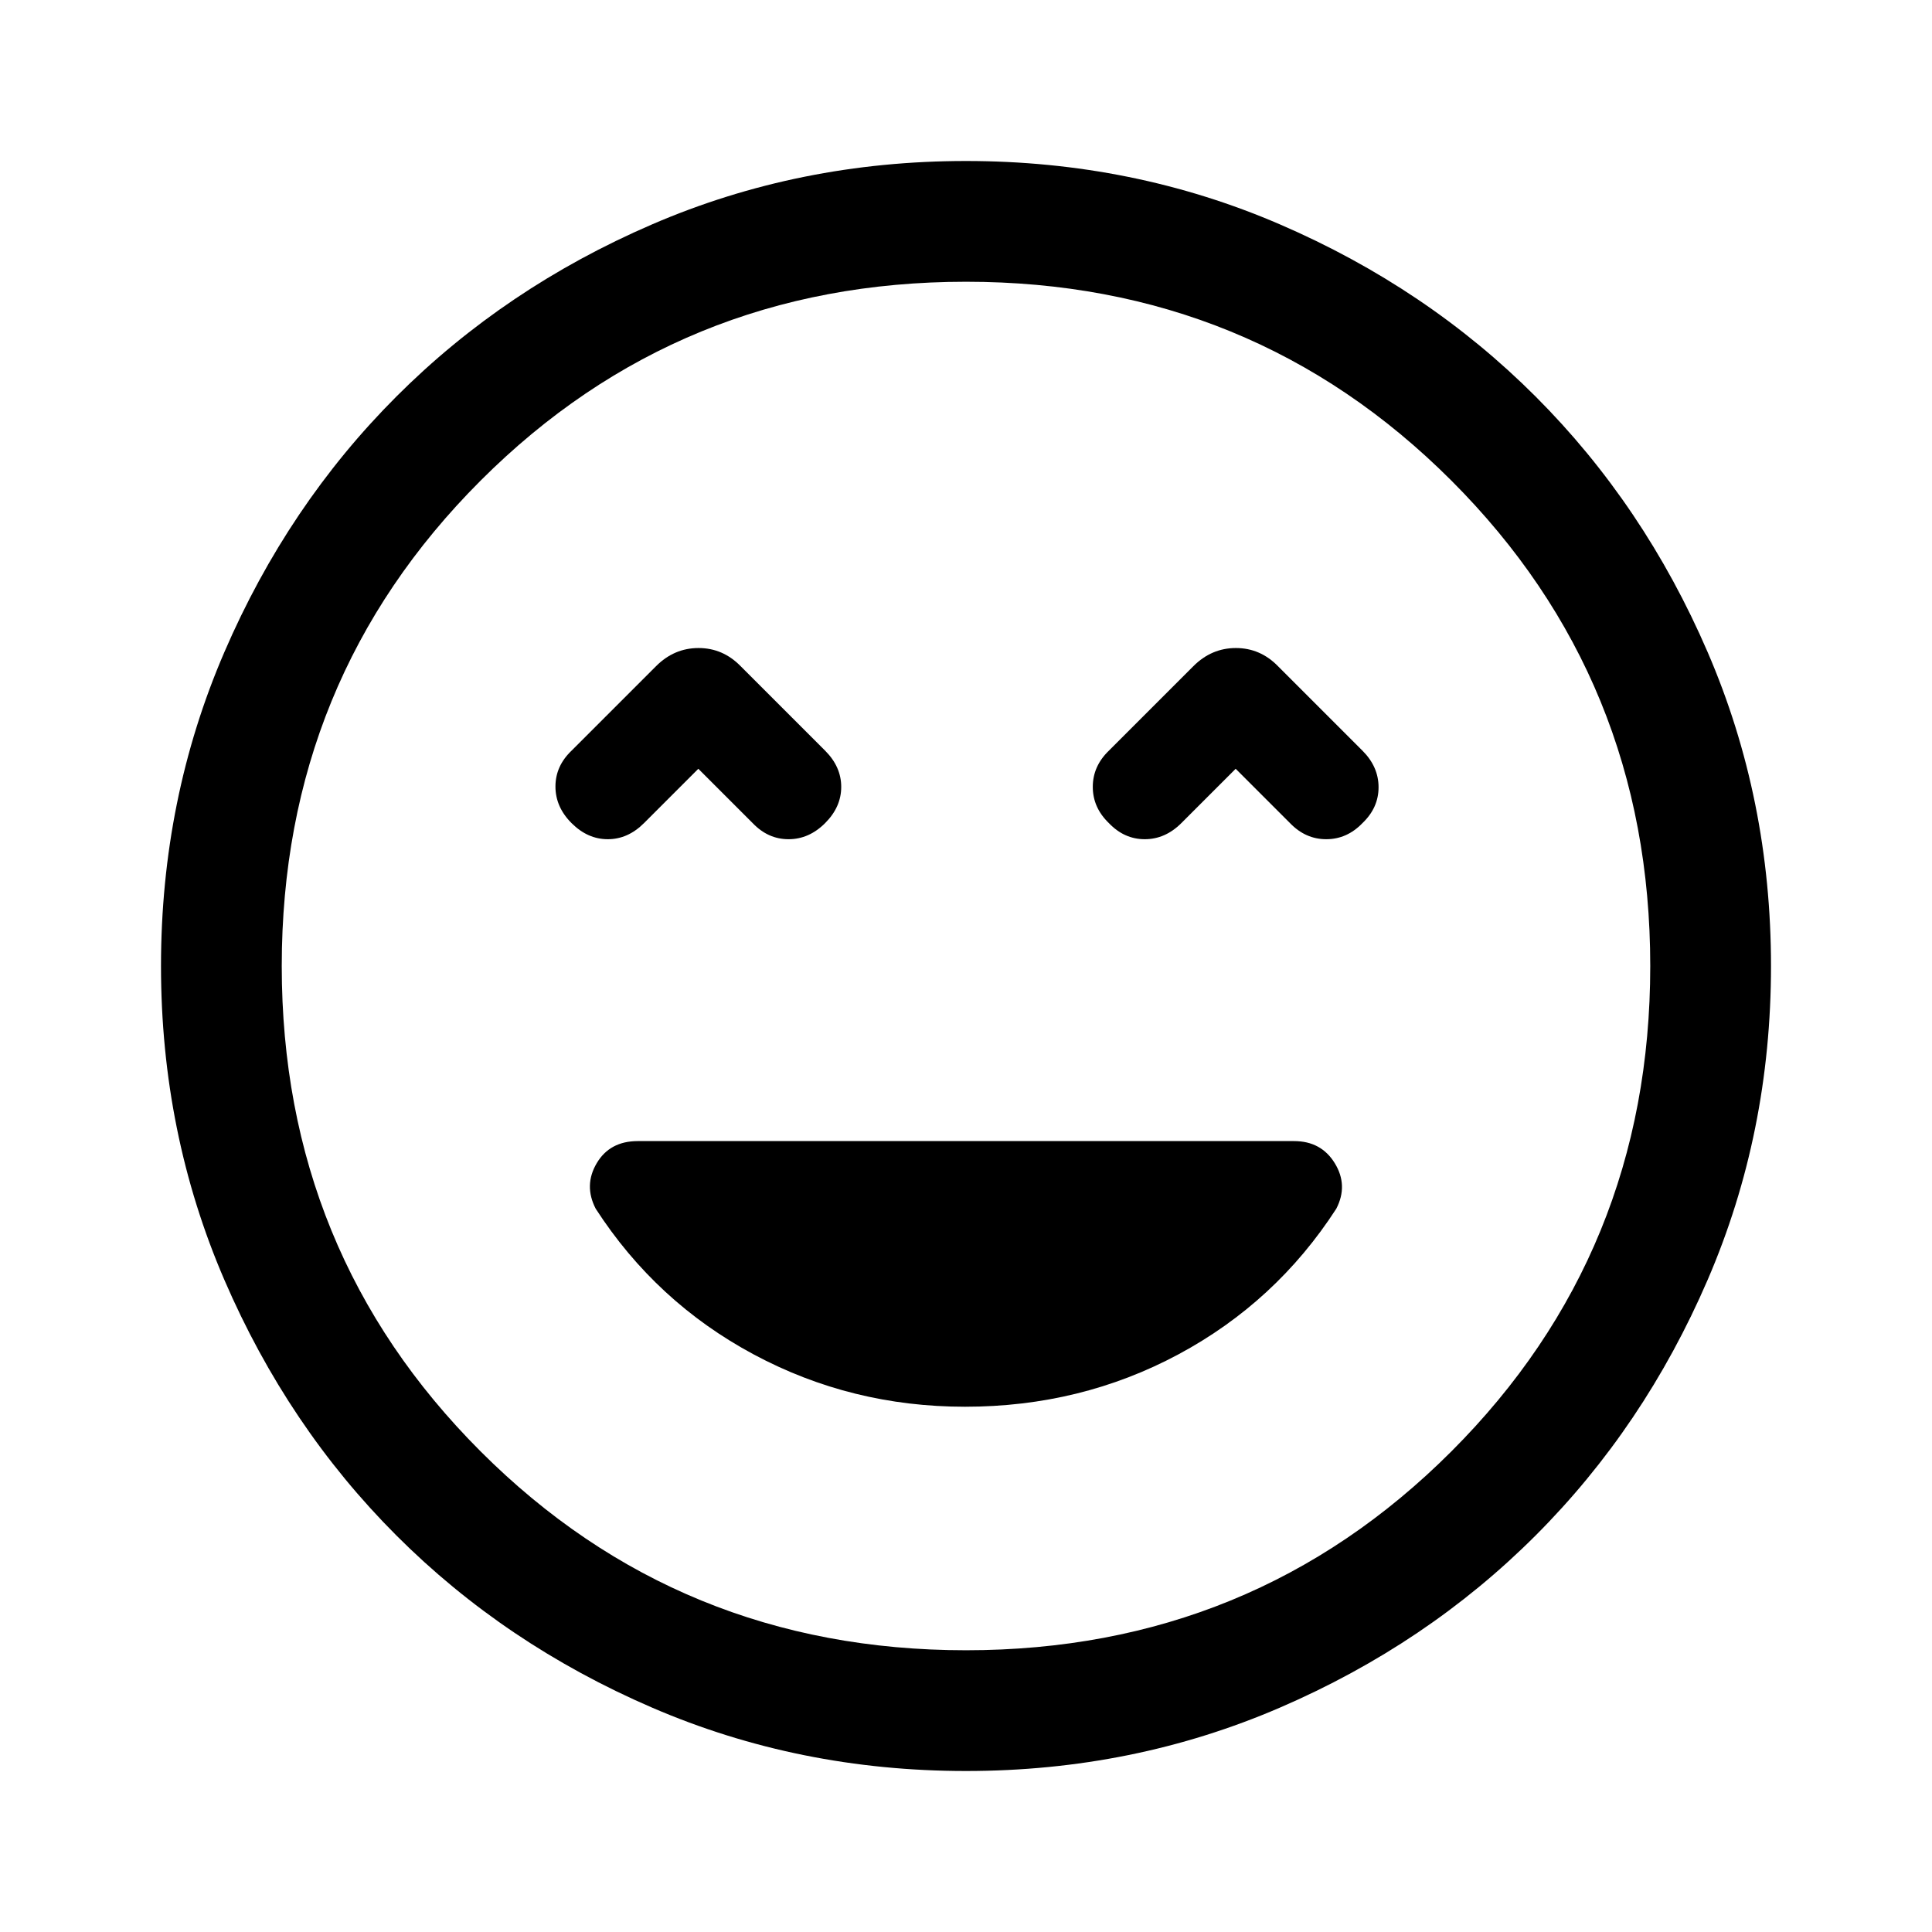 <svg xmlns="http://www.w3.org/2000/svg" width="48" height="48" viewBox="0 -960 960 960"><path d="M479.504-261Q537-261 585.5-287q48.5-26 78.5-72.4 6-11.6-.75-22.6-6.75-11-20.25-11H316.918Q303-393 296.5-382t-.5 22.6q30 46.4 78.5 72.4 48.5 26 105.004 26ZM347-578l27 27q7.636 8 17.818 8Q402-543 410-551q8-8 8-18t-8-18l-42-42q-8.8-9-20.9-9-12.1 0-21.1 9l-42 42q-8 7.636-8 17.818Q276-559 284-551q8 8 18 8t18-8l27-27Zm267 0 27 27q7.714 8 18 8t18-8q8-7.636 8-17.818Q685-579 677-587l-42-42q-8.8-9-20.9-9-12.1 0-21.1 9l-42 42q-8 7.714-8 18t8 18q7.636 8 17.818 8Q579-543 587-551l27-27ZM480-80q-83 0-156-31.5T197-197q-54-54-85.5-127T80-480q0-83 31.5-156T197-763q54-54 127-85.5T480-880q83 0 156 31.5T763-763q54 54 85.5 127T880-480q0 83-31.5 156T763-197q-54 54-127 85.5T480-80Zm0-400Zm0 340q142.375 0 241.188-98.812Q820-337.625 820-480t-98.812-241.188Q622.375-820 480-820t-241.188 98.812Q140-622.375 140-480t98.812 241.188Q337.625-140 480-140Z"/></svg>